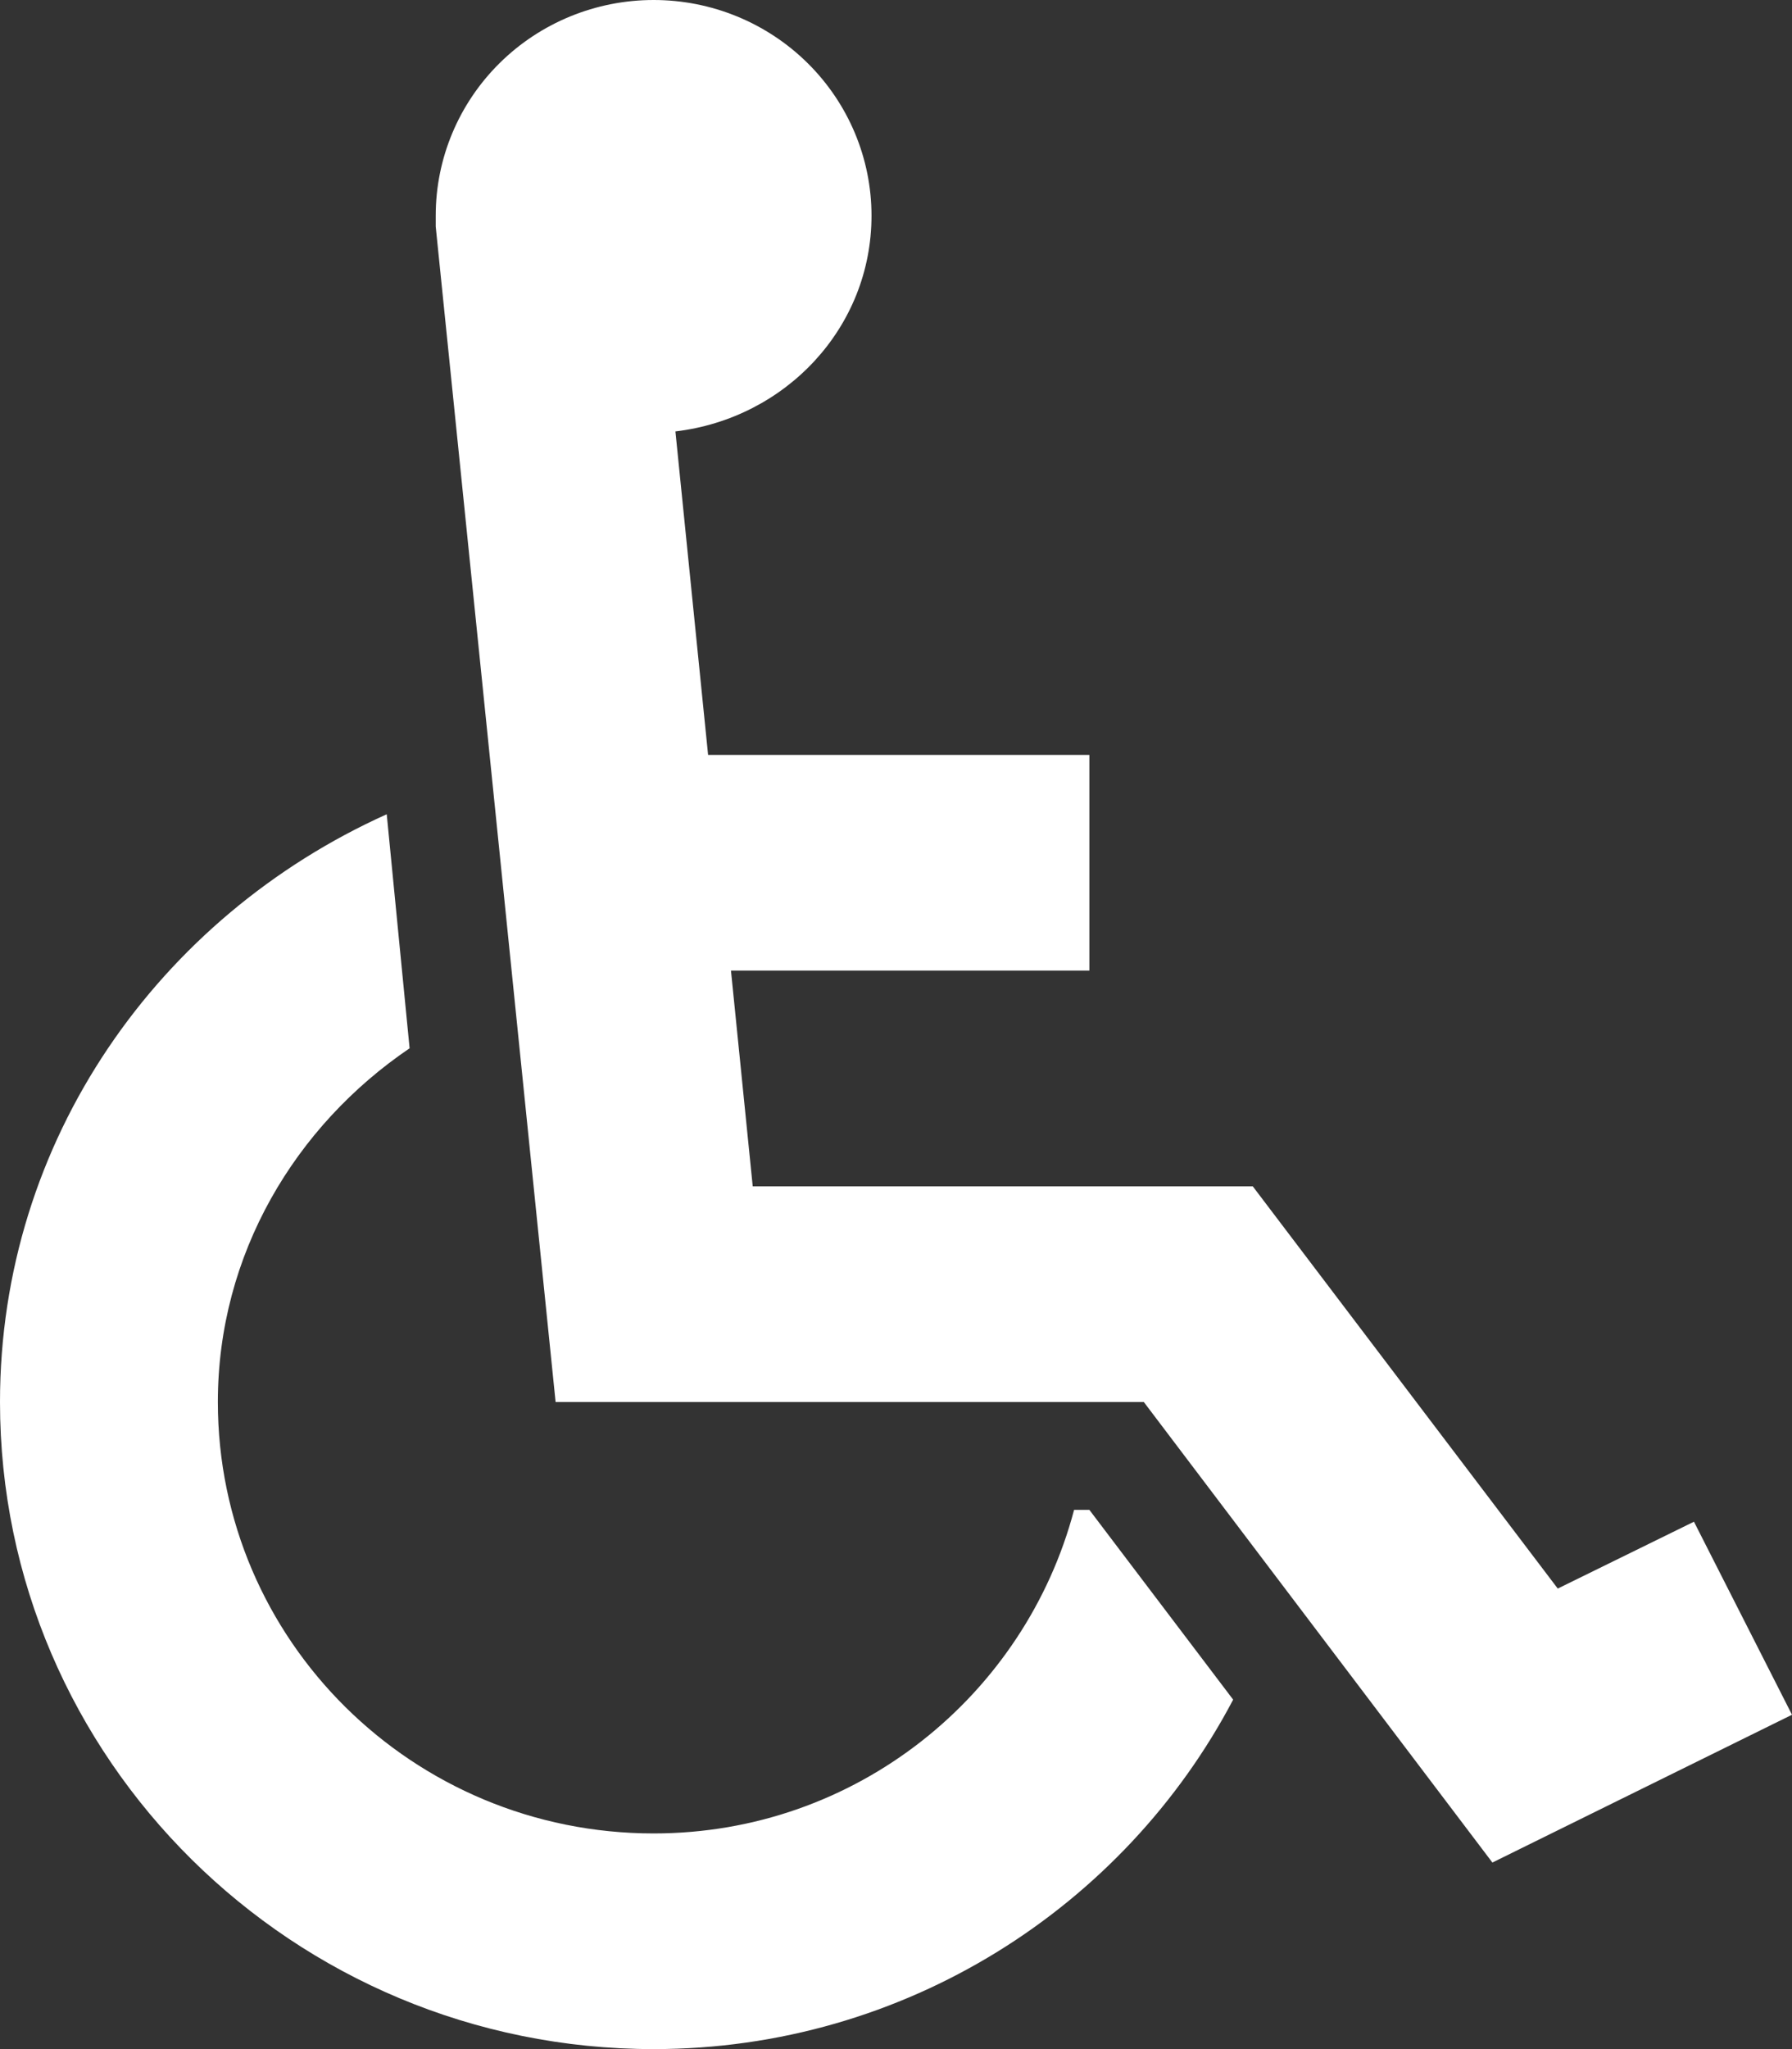 <svg width="21" height="24" viewBox="0 0 21 24" fill="none" xmlns="http://www.w3.org/2000/svg">
<rect x="0" y="0" width="21" height="24" fill="#333333" stroke="none"/>
<path d="M12.766 17.684L14.451 19.907C13.175 22.333 10.608 24 7.66 24C3.434 24 0 20.602 0 16.421C0 13.352 1.864 10.737 4.532 9.537L4.8 12.278C3.46 13.187 2.553 14.691 2.553 16.421C2.553 19.213 4.838 21.474 7.66 21.474C10.034 21.474 12.013 19.857 12.587 17.684H12.766ZM19.851 17.823L18.255 18.606L14.681 13.895H8.821L8.566 11.368H12.766V8.842H8.298L7.915 5.053C9.204 4.901 10.213 3.84 10.213 2.526C10.213 1.856 9.944 1.214 9.465 0.74C8.986 0.266 8.337 0 7.66 0C6.982 0 6.333 0.266 5.854 0.74C5.375 1.214 5.106 1.856 5.106 2.526V2.653L6.511 16.421H13.404L17.489 21.815L21 20.084L19.851 17.823Z" fill="white"/>
</svg>
